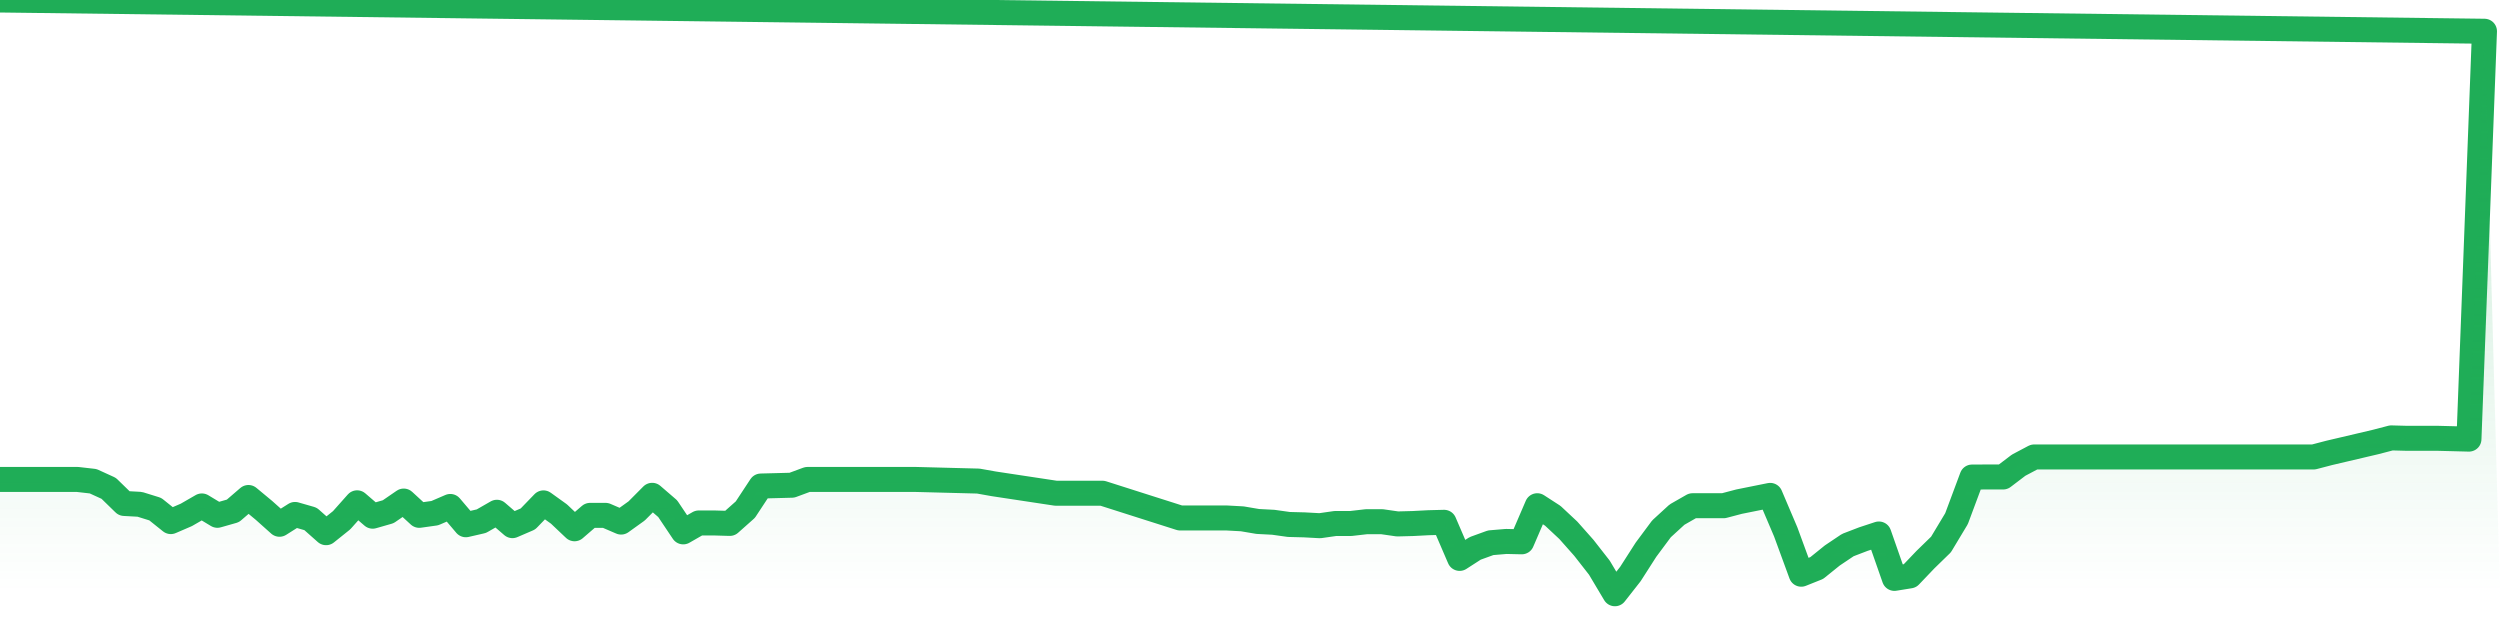 <svg xmlns="http://www.w3.org/2000/svg" width="200" height="50" viewBox="0 0 200 50" shape-rendering="auto"><polyline points="0,38.357 1.242,38.357 2.484,38.357 3.727,38.357 4.969,38.357 6.211,38.357 7.453,38.499 8.696,39.067 9.938,40.277 11.18,40.345 12.422,40.731 13.665,41.727 14.907,41.191 16.149,40.475 17.391,41.224 18.634,40.87 19.876,39.8 21.118,40.831 22.36,41.941 23.602,41.156 24.845,41.513 26.087,42.615 27.329,41.62 28.571,40.225 29.814,41.295 31.056,40.938 32.298,40.085 33.54,41.227 34.783,41.052 36.025,40.517 37.267,41.98 38.509,41.694 39.752,40.981 40.994,42.051 42.236,41.516 43.478,40.231 44.72,41.123 45.963,42.301 47.205,41.23 48.447,41.23 49.689,41.766 50.932,40.874 52.174,39.625 53.416,40.695 54.658,42.55 55.901,41.837 57.143,41.837 58.385,41.873 59.627,40.77 60.87,38.882 62.112,38.85 63.354,38.817 64.596,38.357 65.839,38.357 67.081,38.357 68.323,38.357 69.565,38.357 70.807,38.357 72.05,38.357 73.292,38.357 74.534,38.389 75.776,38.422 77.019,38.454 78.261,38.486 79.503,38.707 80.745,38.895 81.988,39.083 83.23,39.271 84.472,39.459 85.714,39.459 86.957,39.459 88.199,39.459 89.441,39.855 90.683,40.251 91.925,40.647 93.168,41.042 94.41,41.438 95.652,41.438 96.894,41.438 98.137,41.438 99.379,41.506 100.621,41.717 101.863,41.782 103.106,41.957 104.348,41.989 105.59,42.057 106.832,41.879 108.075,41.879 109.317,41.736 110.559,41.736 111.801,41.915 113.043,41.882 114.286,41.817 115.528,41.785 116.77,44.672 118.012,43.871 119.255,43.42 120.497,43.316 121.739,43.345 122.981,40.458 124.224,41.263 125.466,42.424 126.708,43.825 127.95,45.414 129.193,47.5 130.435,45.917 131.677,43.978 132.919,42.307 134.161,41.169 135.404,40.458 136.646,40.458 137.888,40.458 139.13,40.131 140.373,39.881 141.615,39.631 142.857,42.55 144.099,45.937 145.342,45.44 146.584,44.438 147.826,43.605 149.068,43.128 150.311,42.719 151.553,46.271 152.795,46.07 154.037,44.769 155.28,43.559 156.522,41.493 157.764,38.162 159.006,38.159 160.248,38.159 161.491,37.215 162.733,36.557 163.975,36.557 165.217,36.557 166.46,36.557 167.702,36.557 168.944,36.557 170.186,36.557 171.429,36.557 172.671,36.557 173.913,36.557 175.155,36.557 176.398,36.557 177.64,36.557 178.882,36.557 180.124,36.557 181.366,36.557 182.609,36.557 183.851,36.557 185.093,36.557 186.335,36.232 187.578,35.94 188.82,35.648 190.062,35.356 191.304,35.032 192.547,35.065 193.789,35.065 195.031,35.065 196.273,35.097 197.516,35.129 198.758,2.5 200,NaN " stroke="#1fad57" stroke-width="2" stroke-opacity="1" fill="none" fill-opacity="0" stroke-linejoin="round" vector-effect="non-scaling-stroke"/><defs><linearGradient id="areaGradient" x1="0%" y1="0%" x2="0%" y2="100%"><stop offset="0%" stop-color="#1fad57" stop-opacity="0.25"/><stop offset="100%" stop-color="#1fad57" stop-opacity="0"/></linearGradient></defs><path d="&#10;      M 0,47.5 &#10;      L 0,38.357 &#10;      L 0,38.357 L 1.242,38.357 L 2.484,38.357 L 3.727,38.357 L 4.969,38.357 L 6.211,38.357 L 7.453,38.499 L 8.696,39.067 L 9.938,40.277 L 11.18,40.345 L 12.422,40.731 L 13.665,41.727 L 14.907,41.191 L 16.149,40.475 L 17.391,41.224 L 18.634,40.87 L 19.876,39.8 L 21.118,40.831 L 22.36,41.941 L 23.602,41.156 L 24.845,41.513 L 26.087,42.615 L 27.329,41.62 L 28.571,40.225 L 29.814,41.295 L 31.056,40.938 L 32.298,40.085 L 33.54,41.227 L 34.783,41.052 L 36.025,40.517 L 37.267,41.98 L 38.509,41.694 L 39.752,40.981 L 40.994,42.051 L 42.236,41.516 L 43.478,40.231 L 44.72,41.123 L 45.963,42.301 L 47.205,41.23 L 48.447,41.23 L 49.689,41.766 L 50.932,40.874 L 52.174,39.625 L 53.416,40.695 L 54.658,42.55 L 55.901,41.837 L 57.143,41.837 L 58.385,41.873 L 59.627,40.77 L 60.87,38.882 L 62.112,38.85 L 63.354,38.817 L 64.596,38.357 L 65.839,38.357 L 67.081,38.357 L 68.323,38.357 L 69.565,38.357 L 70.807,38.357 L 72.05,38.357 L 73.292,38.357 L 74.534,38.389 L 75.776,38.422 L 77.019,38.454 L 78.261,38.486 L 79.503,38.707 L 80.745,38.895 L 81.988,39.083 L 83.23,39.271 L 84.472,39.459 L 85.714,39.459 L 86.957,39.459 L 88.199,39.459 L 89.441,39.855 L 90.683,40.251 L 91.925,40.647 L 93.168,41.042 L 94.41,41.438 L 95.652,41.438 L 96.894,41.438 L 98.137,41.438 L 99.379,41.506 L 100.621,41.717 L 101.863,41.782 L 103.106,41.957 L 104.348,41.989 L 105.59,42.057 L 106.832,41.879 L 108.075,41.879 L 109.317,41.736 L 110.559,41.736 L 111.801,41.915 L 113.043,41.882 L 114.286,41.817 L 115.528,41.785 L 116.77,44.672 L 118.012,43.871 L 119.255,43.42 L 120.497,43.316 L 121.739,43.345 L 122.981,40.458 L 124.224,41.263 L 125.466,42.424 L 126.708,43.825 L 127.95,45.414 L 129.193,47.5 L 130.435,45.917 L 131.677,43.978 L 132.919,42.307 L 134.161,41.169 L 135.404,40.458 L 136.646,40.458 L 137.888,40.458 L 139.13,40.131 L 140.373,39.881 L 141.615,39.631 L 142.857,42.55 L 144.099,45.937 L 145.342,45.44 L 146.584,44.438 L 147.826,43.605 L 149.068,43.128 L 150.311,42.719 L 151.553,46.271 L 152.795,46.07 L 154.037,44.769 L 155.28,43.559 L 156.522,41.493 L 157.764,38.162 L 159.006,38.159 L 160.248,38.159 L 161.491,37.215 L 162.733,36.557 L 163.975,36.557 L 165.217,36.557 L 166.46,36.557 L 167.702,36.557 L 168.944,36.557 L 170.186,36.557 L 171.429,36.557 L 172.671,36.557 L 173.913,36.557 L 175.155,36.557 L 176.398,36.557 L 177.64,36.557 L 178.882,36.557 L 180.124,36.557 L 181.366,36.557 L 182.609,36.557 L 183.851,36.557 L 185.093,36.557 L 186.335,36.232 L 187.578,35.94 L 188.82,35.648 L 190.062,35.356 L 191.304,35.032 L 192.547,35.065 L 193.789,35.065 L 195.031,35.065 L 196.273,35.097 L 197.516,35.129 L 198.758,2.5 L 200,47.5 L 0,47.5 &#10;      L 0,47.5 &#10;      Z&#10;    " fill="url(#areaGradient)"/></svg>